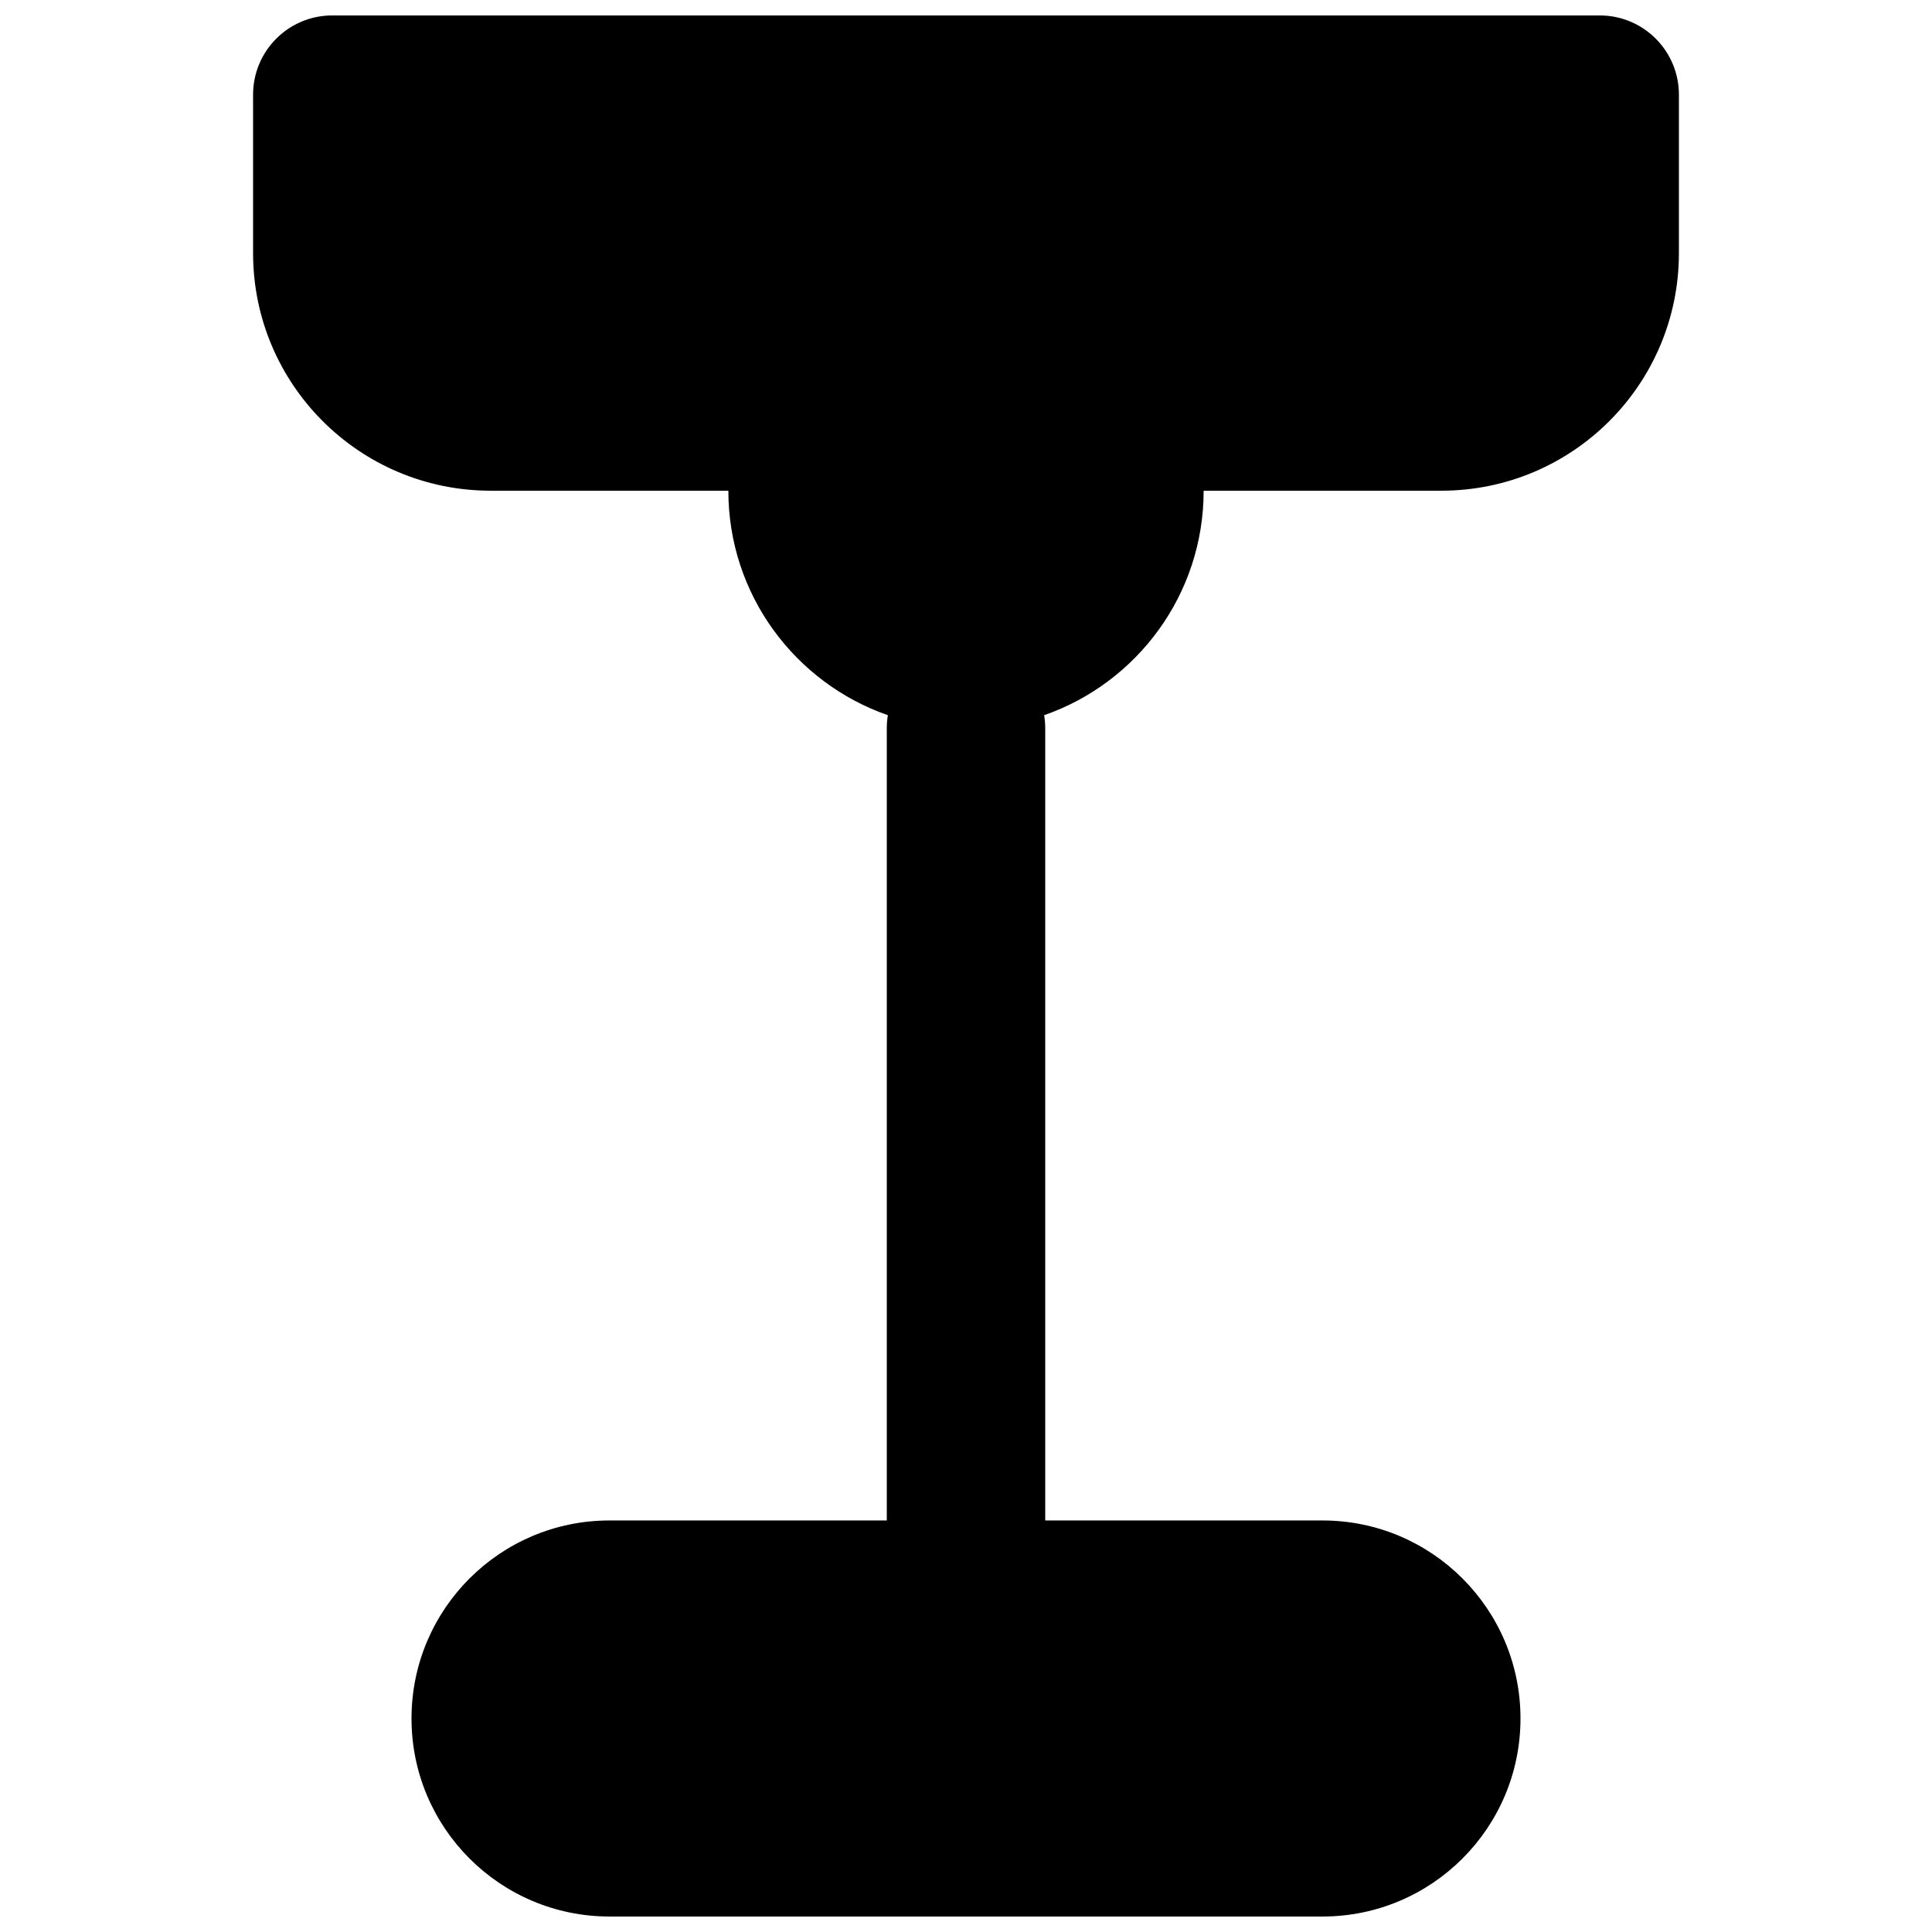 <?xml version="1.0" encoding="UTF-8"?>
<!-- Uploaded to: SVG Repo, www.svgrepo.com, Generator: SVG Repo Mixer Tools -->
<svg width="800px" height="800px" version="1.1" viewBox="144 144 512 512" xmlns="http://www.w3.org/2000/svg">
 <defs>
  <clipPath id="a">
   <path d="m211 148.09h378v503.81h-378z"/>
  </clipPath>
 </defs>
 <g clip-path="url(#a)">
  <path d="m232.06 148.09c-11.594 0-20.992 9.398-20.992 20.992v41.984c0 34.781 28.195 62.977 62.977 62.977h62.977c0 27.527 17.66 50.93 42.27 59.492-0.188 1.133-0.285 2.297-0.285 3.484v209.92h-73.473c-28.984 0-52.48 23.496-52.48 52.48s23.496 52.48 52.48 52.48h188.93c28.984 0 52.48-23.496 52.48-52.48s-23.496-52.48-52.48-52.48h-73.469v-209.92c0-1.188-0.102-2.352-0.289-3.484 24.609-8.562 42.273-31.965 42.273-59.492h62.973c34.785 0 62.977-28.195 62.977-62.977v-41.984c0-11.594-9.398-20.992-20.992-20.992z"/>
 </g>
</svg>